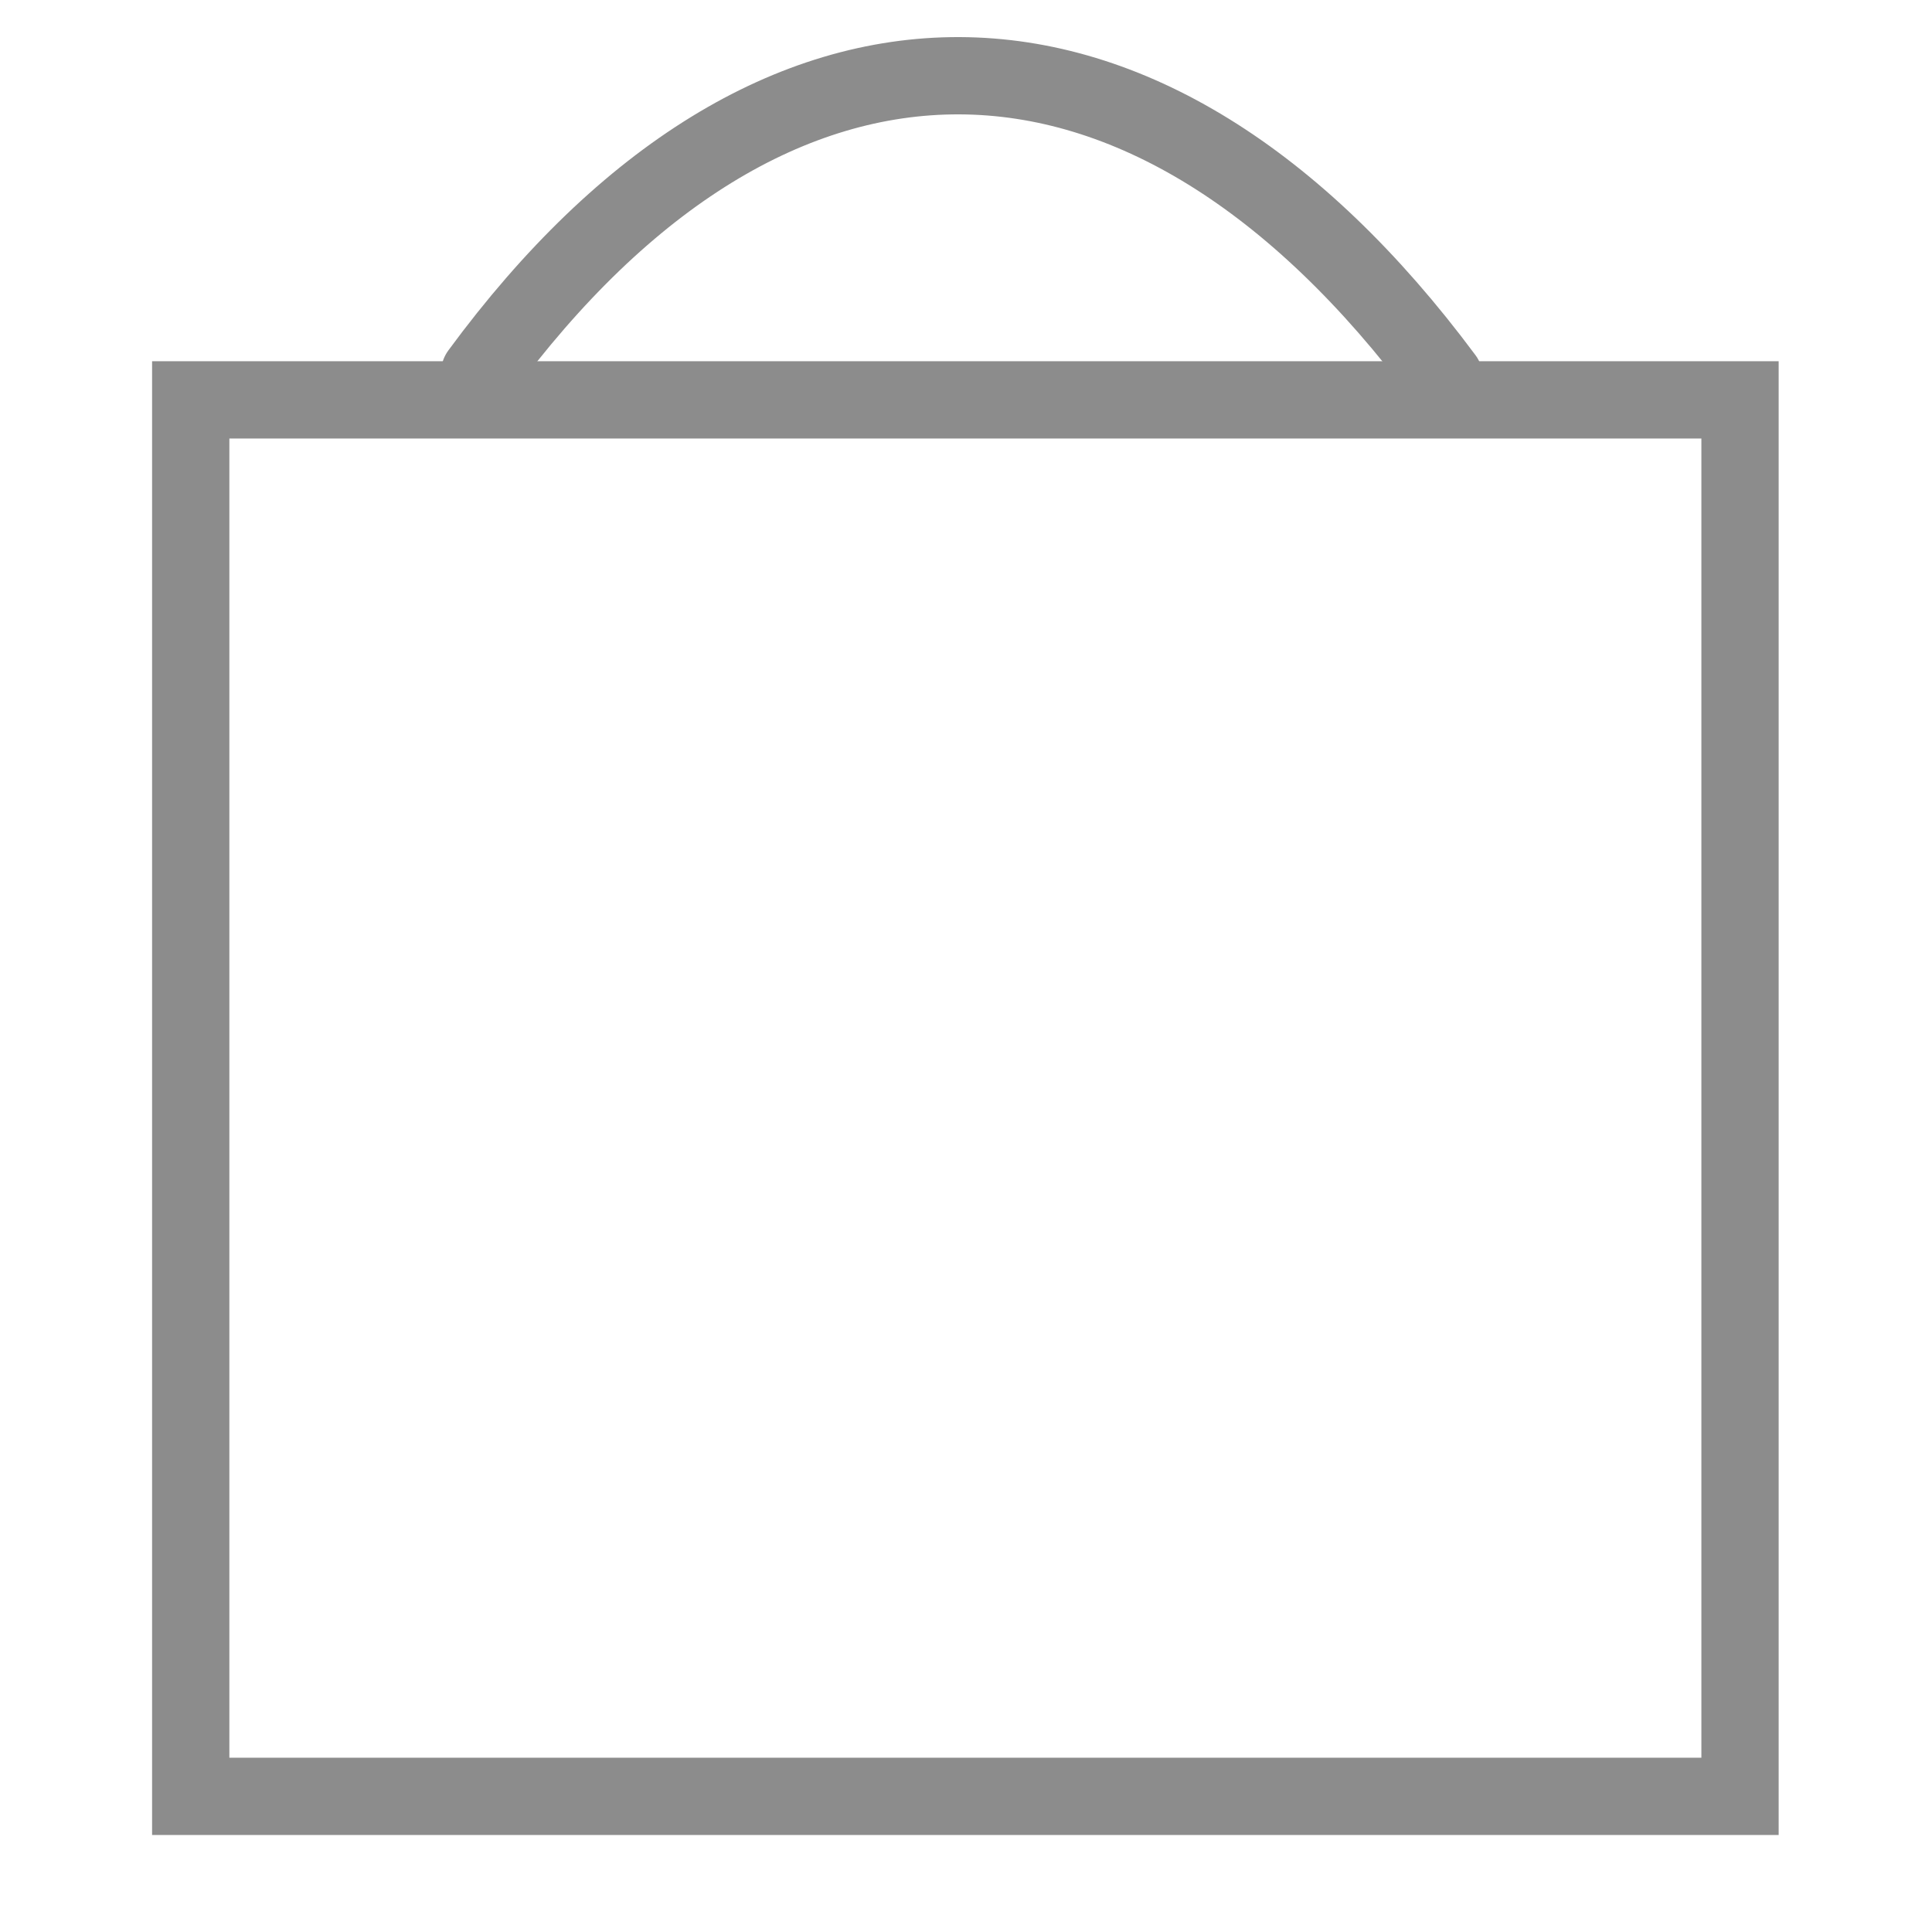 ﻿<?xml version="1.0" encoding="utf-8"?>
<svg version="1.1" viewBox="0 0 200 200" width="200" height="200" style="stroke:none;stroke-linecap:butt;stroke-linejoin:miter;stroke-width:1;stroke-dasharray:none;fill:#000000;fill-opacity:1;fill-rule:evenodd" font-family="Arial" font-size="15px" xmlns:xlink="http://www.w3.org/1999/xlink" xmlns="http://www.w3.org/2000/svg">
  <path id="Rectangle" d="M19.744,41.395L180.126,41.395L180.126,185.958L19.744,185.958z" style="stroke:#8C8C8C;stroke-width:8;fill:none;fill-opacity:0;" />
  <path id="Shape" d="M49.64,38.639C79.895,-2.511 118.579,-2.511 149.525,39.145" style="stroke:#8C8C8C;stroke-linecap:round;stroke-width:8;fill:none;" />
</svg>